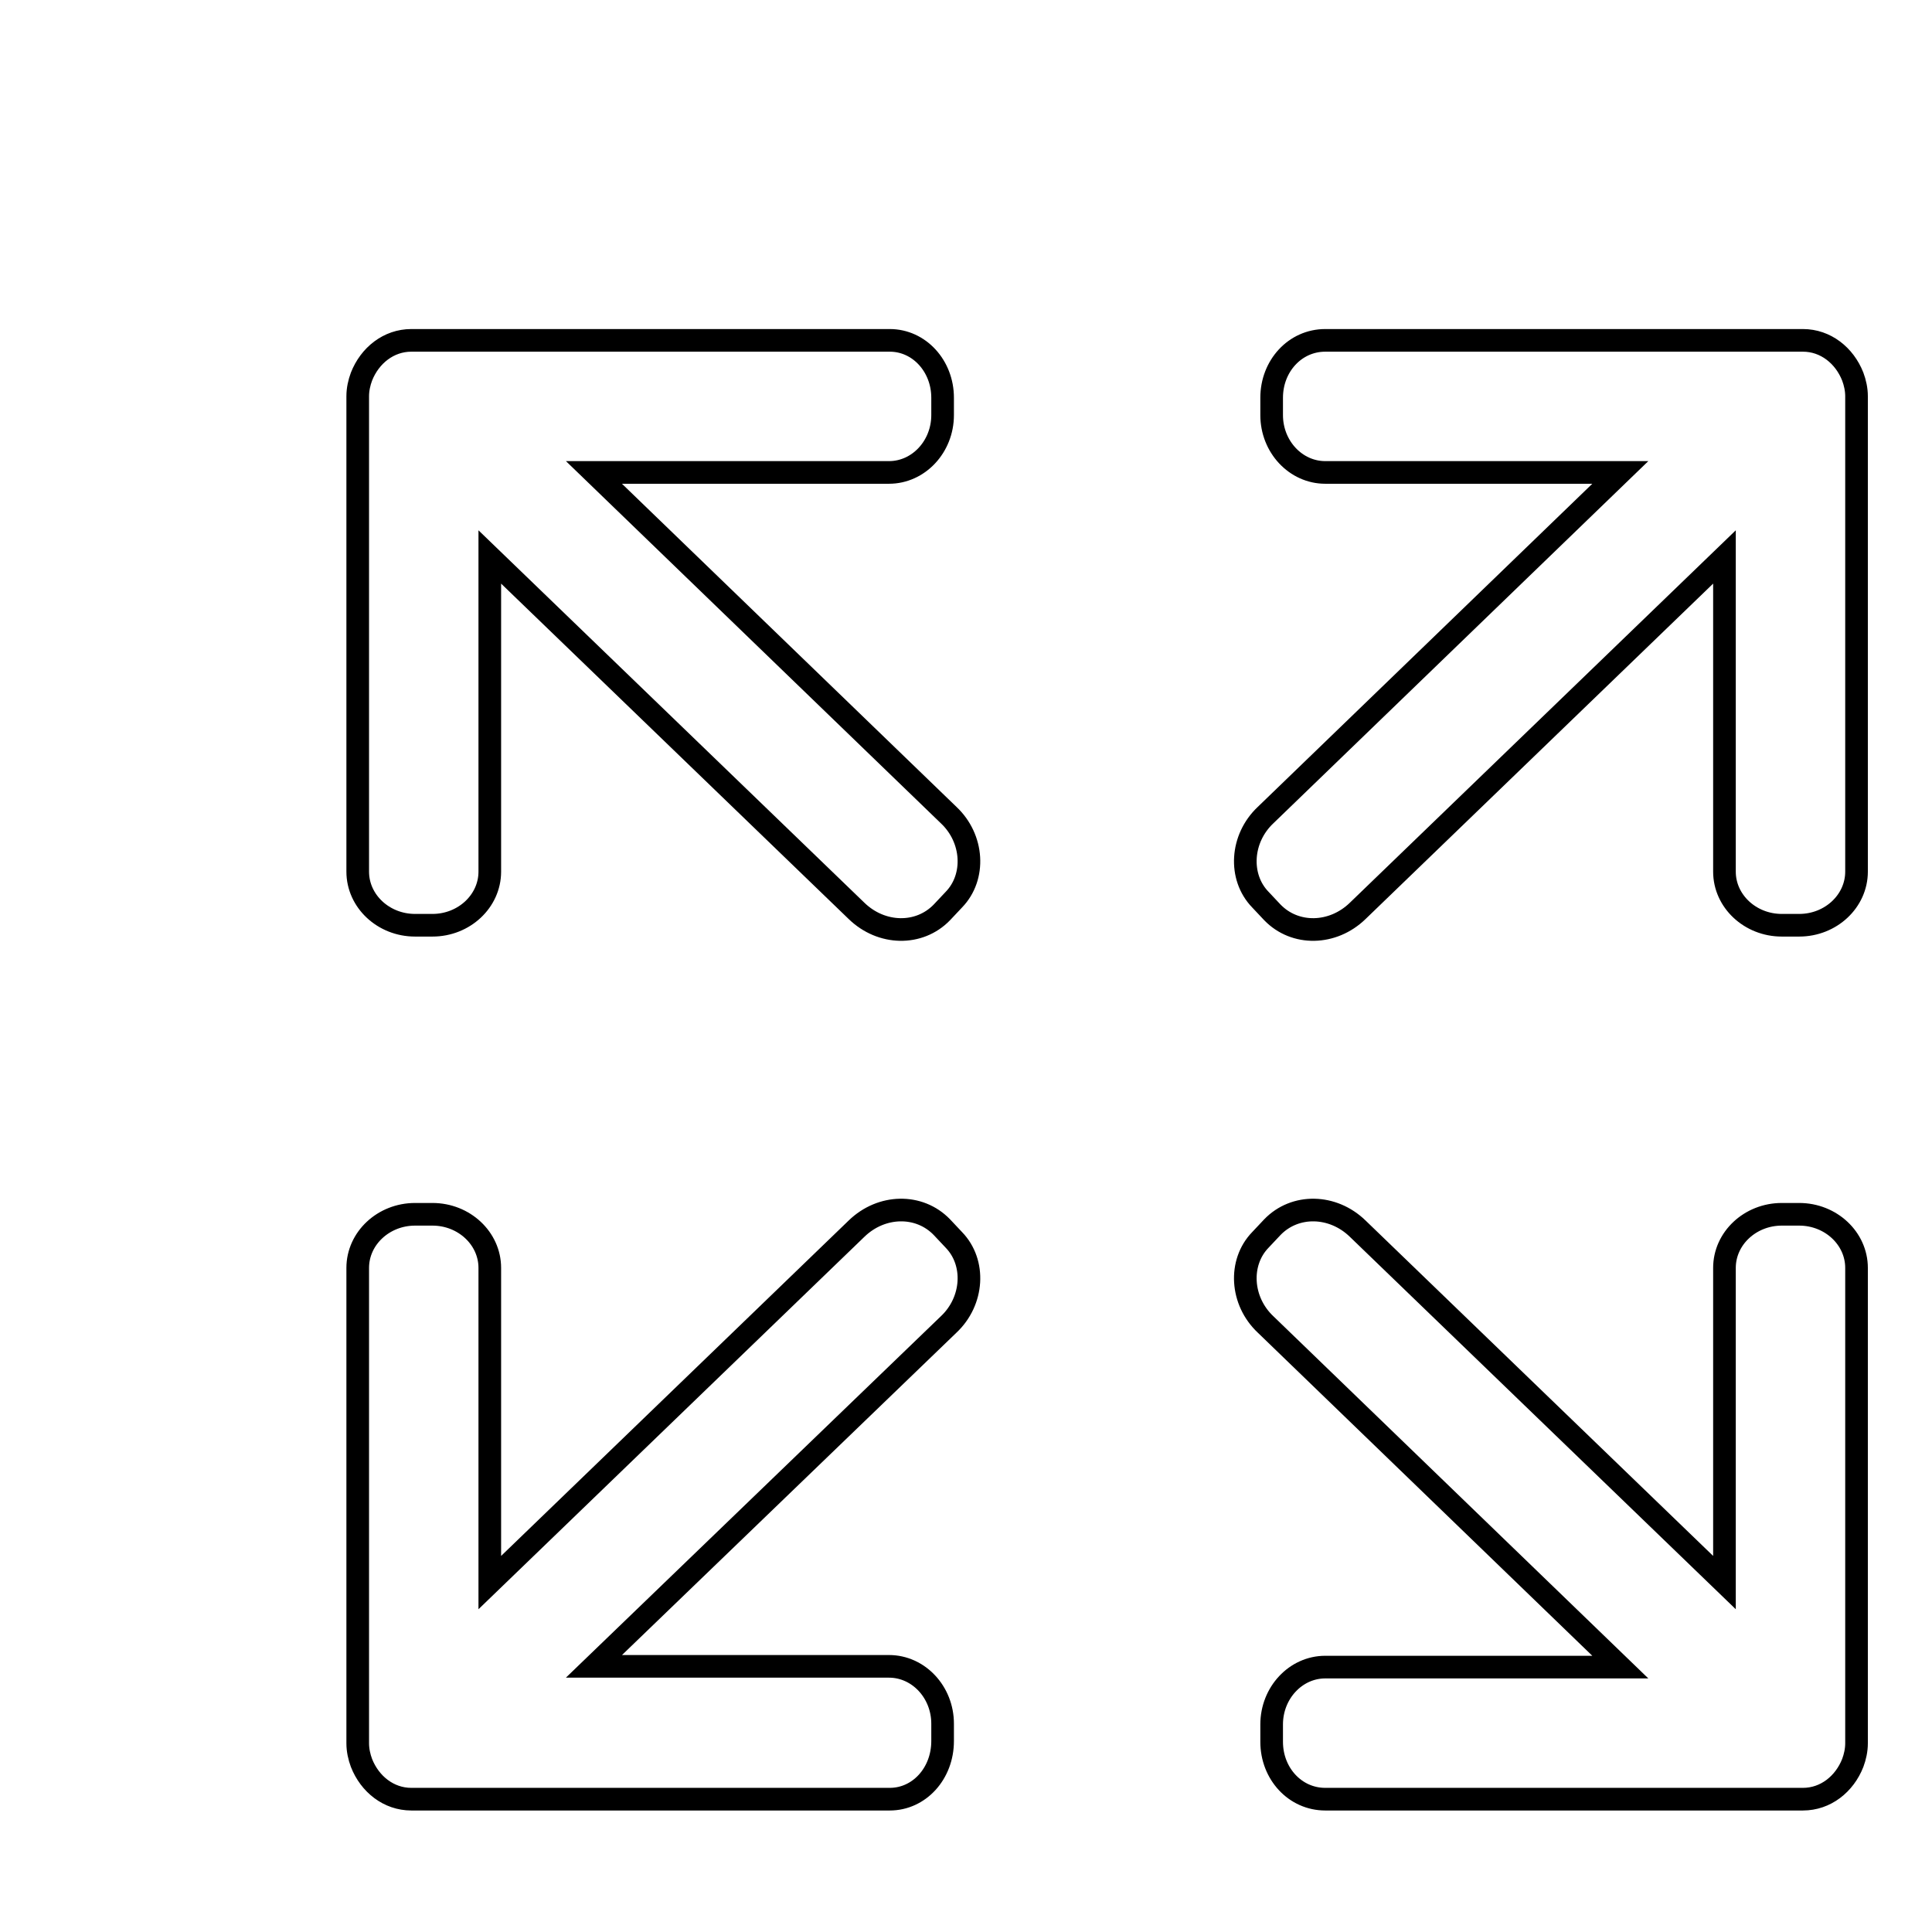 <?xml version="1.0" encoding="utf-8"?>
<!-- Svg Vector Icons : http://www.onlinewebfonts.com/icon -->
<!DOCTYPE svg PUBLIC "-//W3C//DTD SVG 1.1//EN" "http://www.w3.org/Graphics/SVG/1.1/DTD/svg11.dtd">
<svg version="1.1" xmlns="http://www.w3.org/2000/svg" xmlns:xlink="http://www.w3.org/1999/xlink" x="0px" y="0px" viewBox="0 0 256 256" enable-background="new 0 0 256 256" xml:space="preserve">
<g><g><path stroke-width="3" fill-opacity="0" stroke="#000000"  d="M10,17.6"/><path stroke-width="3" fill-opacity="0" stroke="#000000"  d="M117.9,45.1H54.5c-3,0-5.5,2-6.6,4.8c-0.3,0.8-0.5,1.7-0.5,2.6v63c0,3.9,3.4,7.1,7.6,7.1h2.3c4.2,0,7.6-3.2,7.6-7.1V73.8l48.6,46.9c3.3,3.2,8.3,3.3,11.3,0.2l1.6-1.7c2.9-3,2.6-8.1-0.7-11.2l-47-45.4h39.1c3.9,0,7.1-3.4,7.1-7.6v-2.3C124.9,48.5,121.8,45.1,117.9,45.1L117.9,45.1z"/><path stroke-width="3" fill-opacity="0" stroke="#000000"  d="M175.6,45.1h63.3c3,0,5.5,2,6.6,4.8c0.3,0.8,0.5,1.7,0.5,2.6v63c0,3.9-3.4,7.1-7.6,7.1h-2.3c-4.2,0-7.6-3.2-7.6-7.1V73.8l-48.6,46.9c-3.3,3.2-8.3,3.3-11.3,0.2l-1.6-1.7c-2.9-3-2.6-8.1,0.7-11.2l47-45.4h-39.1c-3.9,0-7.1-3.4-7.1-7.6v-2.3C168.5,48.5,171.6,45.1,175.6,45.1L175.6,45.1z"/><path stroke-width="3" fill-opacity="0" stroke="#000000"  d="M175.6,238.4h63.3c3,0,5.5-2,6.6-4.8c0.3-0.8,0.5-1.7,0.5-2.6v-63c0-3.9-3.4-7.1-7.6-7.1h-2.3c-4.2,0-7.6,3.2-7.6,7.1v41.7l-48.6-46.9c-3.3-3.2-8.3-3.3-11.3-0.2l-1.6,1.7c-2.9,3-2.6,8.1,0.7,11.2l47,45.4h-39.1c-3.9,0-7.1,3.4-7.1,7.6v2.3C168.5,235,171.6,238.4,175.6,238.4L175.6,238.4z"/><path stroke-width="3" fill-opacity="0" stroke="#000000"  d="M117.9,238.4H54.5c-3,0-5.5-2-6.6-4.8c-0.3-0.8-0.5-1.7-0.5-2.6v-63c0-3.9,3.4-7.1,7.6-7.1h2.3c4.2,0,7.6,3.2,7.6,7.1v41.7l48.6-46.9c3.3-3.2,8.3-3.3,11.3-0.2l1.6,1.7c2.9,3,2.6,8.1-0.7,11.2l-47,45.3h39.1c3.9,0,7.1,3.4,7.1,7.6v2.3C124.9,235,121.8,238.4,117.9,238.4L117.9,238.4z"/></g></g>
</svg>
